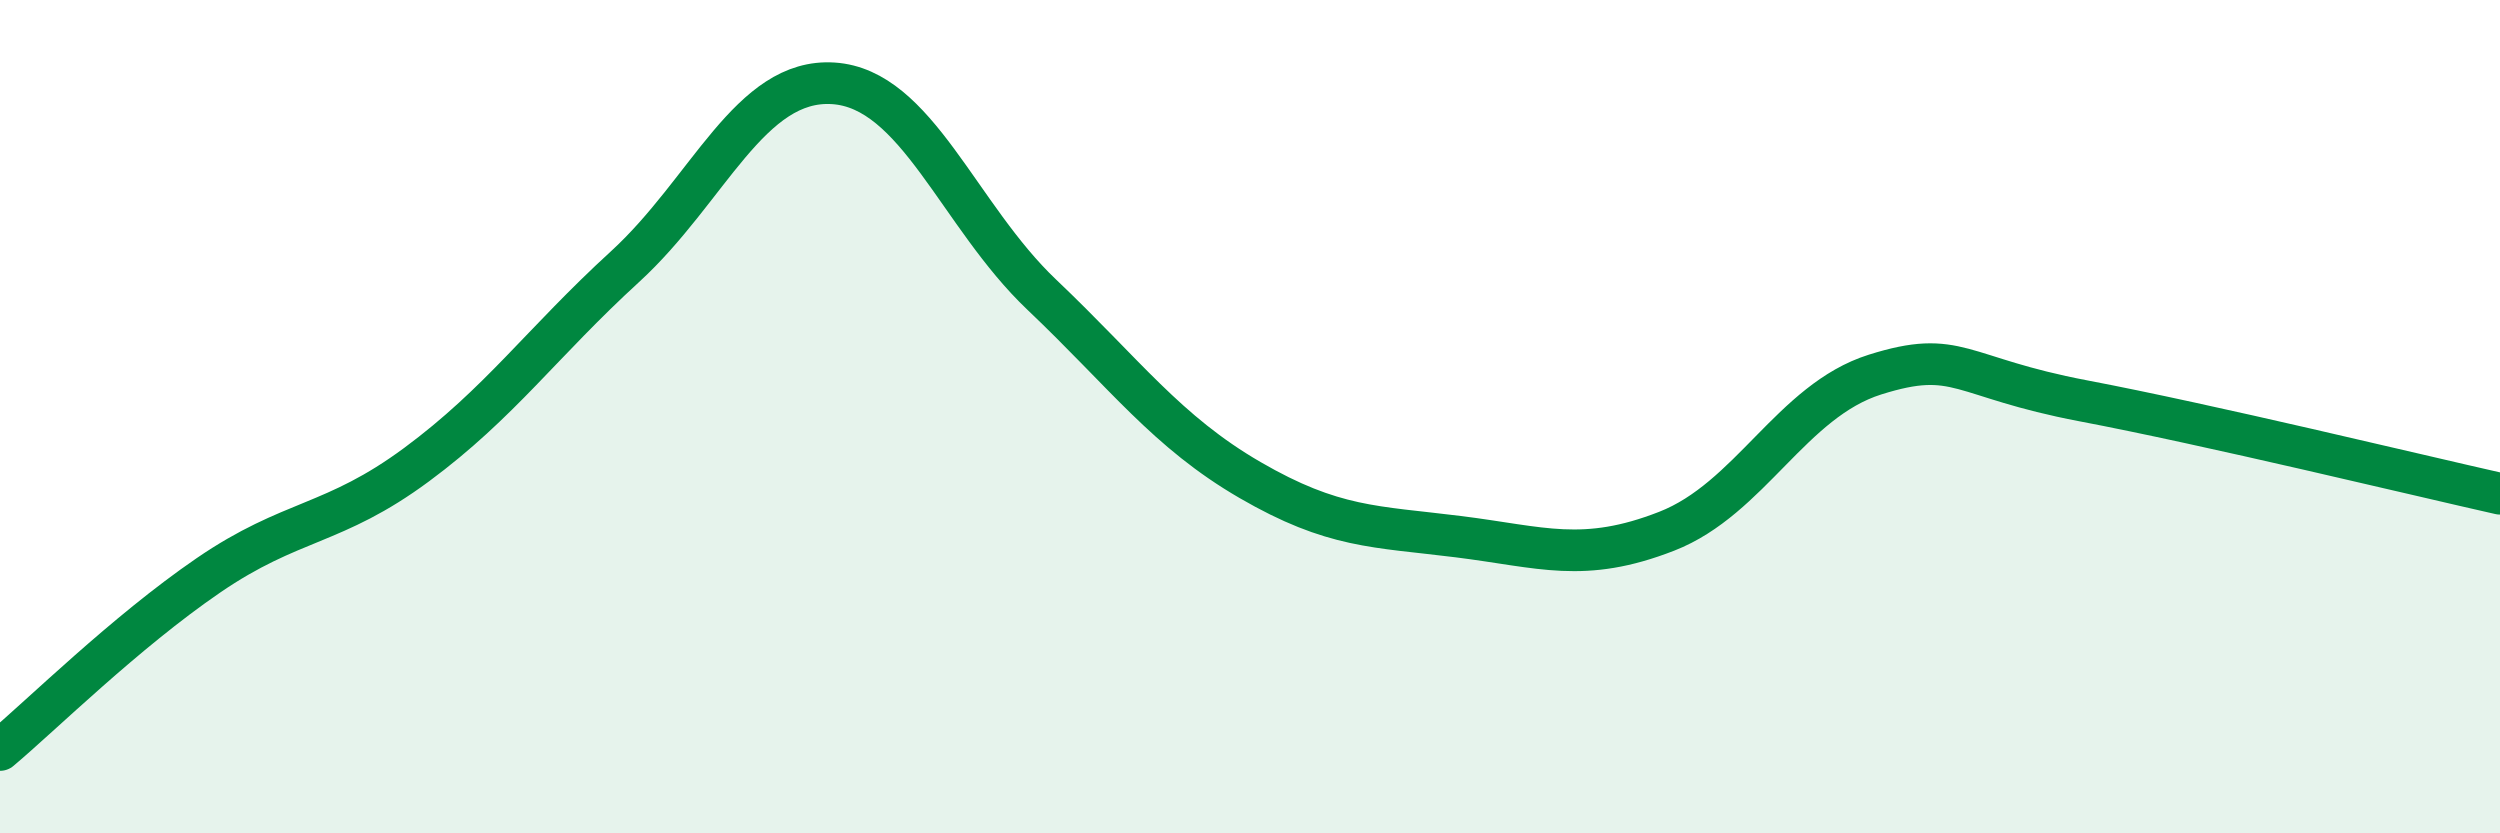 
    <svg width="60" height="20" viewBox="0 0 60 20" xmlns="http://www.w3.org/2000/svg">
      <path
        d="M 0,18 C 1,17.16 3,15.18 5,13.81 C 7,12.44 8,12.63 10,11.15 C 12,9.67 13,8.23 15,6.4 C 17,4.57 18,1.87 20,2 C 22,2.13 23,5.17 25,7.07 C 27,8.97 28,10.36 30,11.52 C 32,12.68 33,12.63 35,12.88 C 37,13.13 38,13.53 40,12.75 C 42,11.97 43,9.62 45,8.99 C 47,8.36 47,9.05 50,9.62 C 53,10.19 58,11.4 60,11.85L60 20L0 20Z"
        fill="#008740"
        opacity="0.1"
        stroke-linecap="round"
        stroke-linejoin="round"
      />
      <path
        d="M 0,18 C 1,17.16 3,15.18 5,13.81 C 7,12.44 8,12.63 10,11.15 C 12,9.67 13,8.23 15,6.4 C 17,4.57 18,1.87 20,2 C 22,2.13 23,5.17 25,7.07 C 27,8.97 28,10.36 30,11.52 C 32,12.68 33,12.63 35,12.88 C 37,13.13 38,13.53 40,12.75 C 42,11.97 43,9.62 45,8.99 C 47,8.36 47,9.05 50,9.62 C 53,10.19 58,11.4 60,11.85"
        stroke="#008740"
        stroke-width="1"
        fill="none"
        stroke-linecap="round"
        stroke-linejoin="round"
      />
    </svg>
  